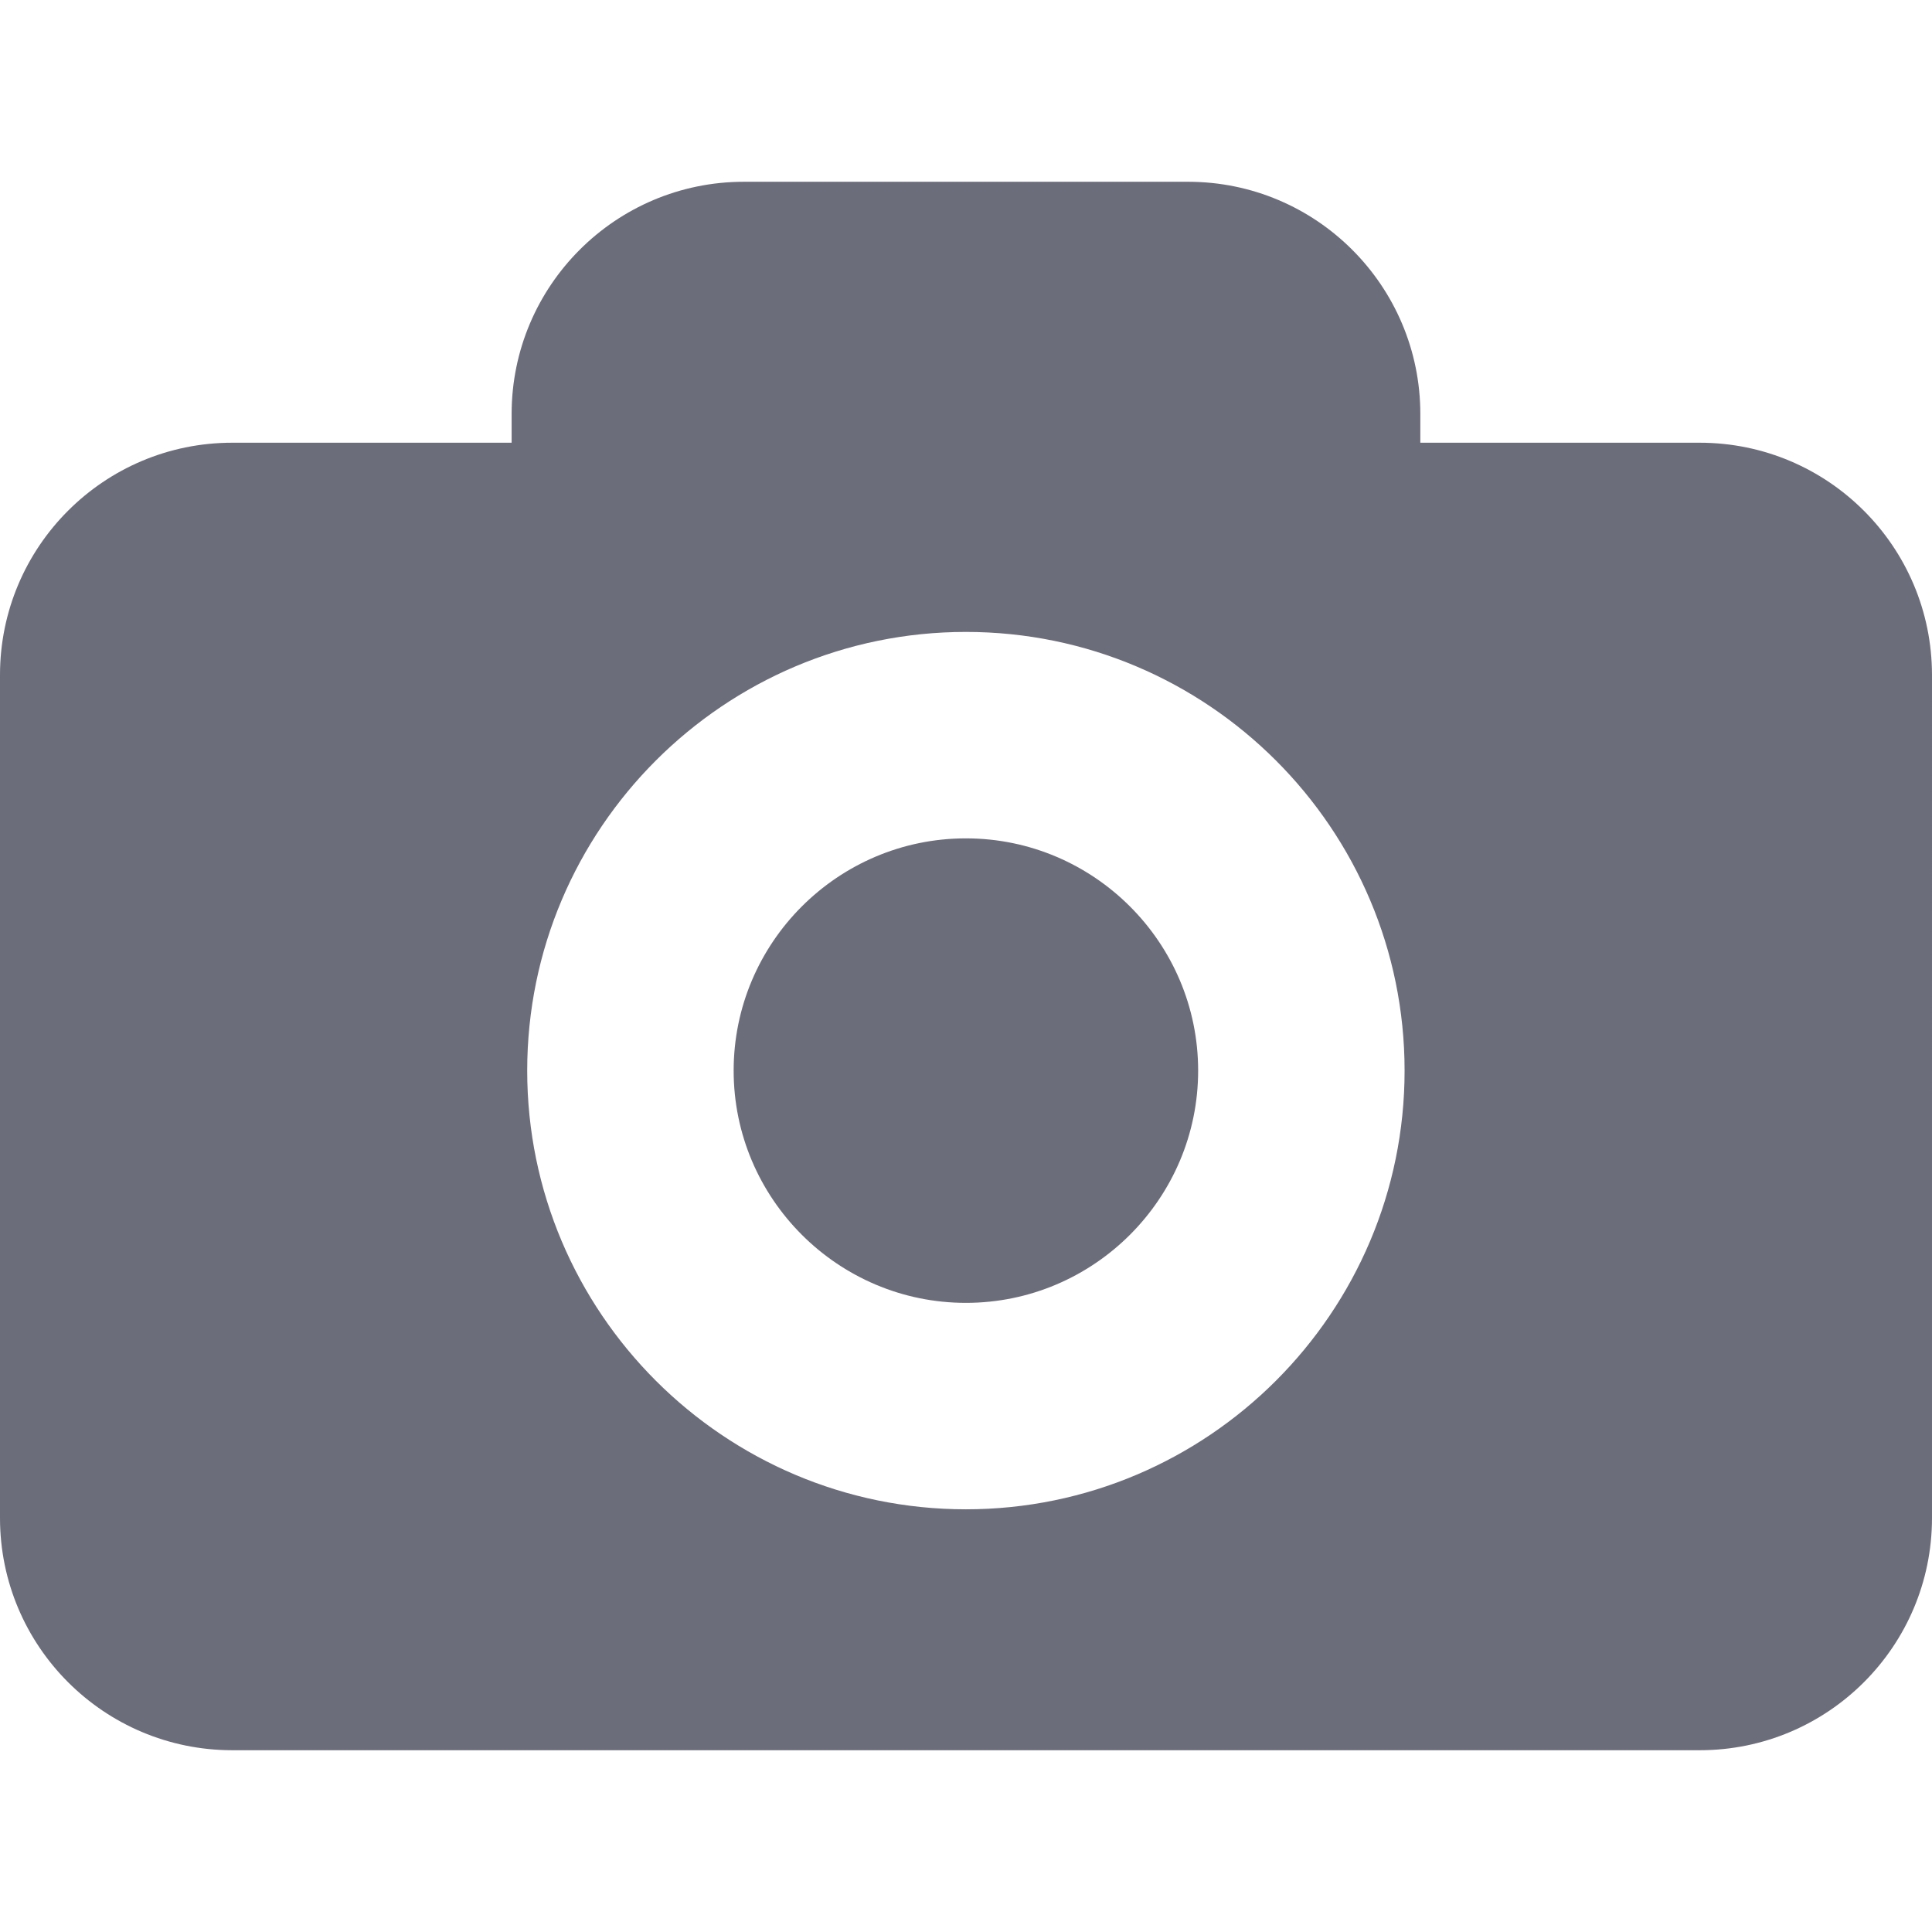 <?xml version="1.0" encoding="UTF-8"?> <svg xmlns="http://www.w3.org/2000/svg" xmlns:xlink="http://www.w3.org/1999/xlink" xmlns:svgjs="http://svgjs.com/svgjs" width="512" height="512" x="0" y="0" viewBox="0 0 37.434 37.434" style="enable-background:new 0 0 512 512" xml:space="preserve" class=""> <g> <g xmlns="http://www.w3.org/2000/svg"> <path d="M32.932,8.578H27.52V8.022c0-2.484-2.016-4.5-4.5-4.5h-8.607c-2.485,0-4.5,2.016-4.5,4.5v0.556H4.5 c-2.485,0-4.5,2.015-4.5,4.5v16.334c0,2.484,2.015,4.5,4.5,4.5h28.434c2.485,0,4.5-2.016,4.5-4.5V13.078 C37.432,10.592,35.417,8.578,32.932,8.578z M18.715,29.244c-4.688,0-8.5-3.812-8.5-8.5c0-4.687,3.812-8.5,8.5-8.5 c4.688,0,8.5,3.812,8.5,8.5C27.215,25.432,23.402,29.244,18.715,29.244z M23.215,20.744c0,2.479-2.02,4.5-4.5,4.5 c-2.48,0-4.5-2.021-4.5-4.5c0-2.48,2.02-4.5,4.5-4.5C21.195,16.244,23.215,18.264,23.215,20.744z" fill="#6c6d7a" data-original="#000000" style="" class=""></path> </g> <g xmlns="http://www.w3.org/2000/svg"> </g> <g xmlns="http://www.w3.org/2000/svg"> </g> <g xmlns="http://www.w3.org/2000/svg"> </g> <g xmlns="http://www.w3.org/2000/svg"> </g> <g xmlns="http://www.w3.org/2000/svg"> </g> <g xmlns="http://www.w3.org/2000/svg"> </g> <g xmlns="http://www.w3.org/2000/svg"> </g> <g xmlns="http://www.w3.org/2000/svg"> </g> <g xmlns="http://www.w3.org/2000/svg"> </g> <g xmlns="http://www.w3.org/2000/svg"> </g> <g xmlns="http://www.w3.org/2000/svg"> </g> <g xmlns="http://www.w3.org/2000/svg"> </g> <g xmlns="http://www.w3.org/2000/svg"> </g> <g xmlns="http://www.w3.org/2000/svg"> </g> <g xmlns="http://www.w3.org/2000/svg"> </g> </g> </svg> 